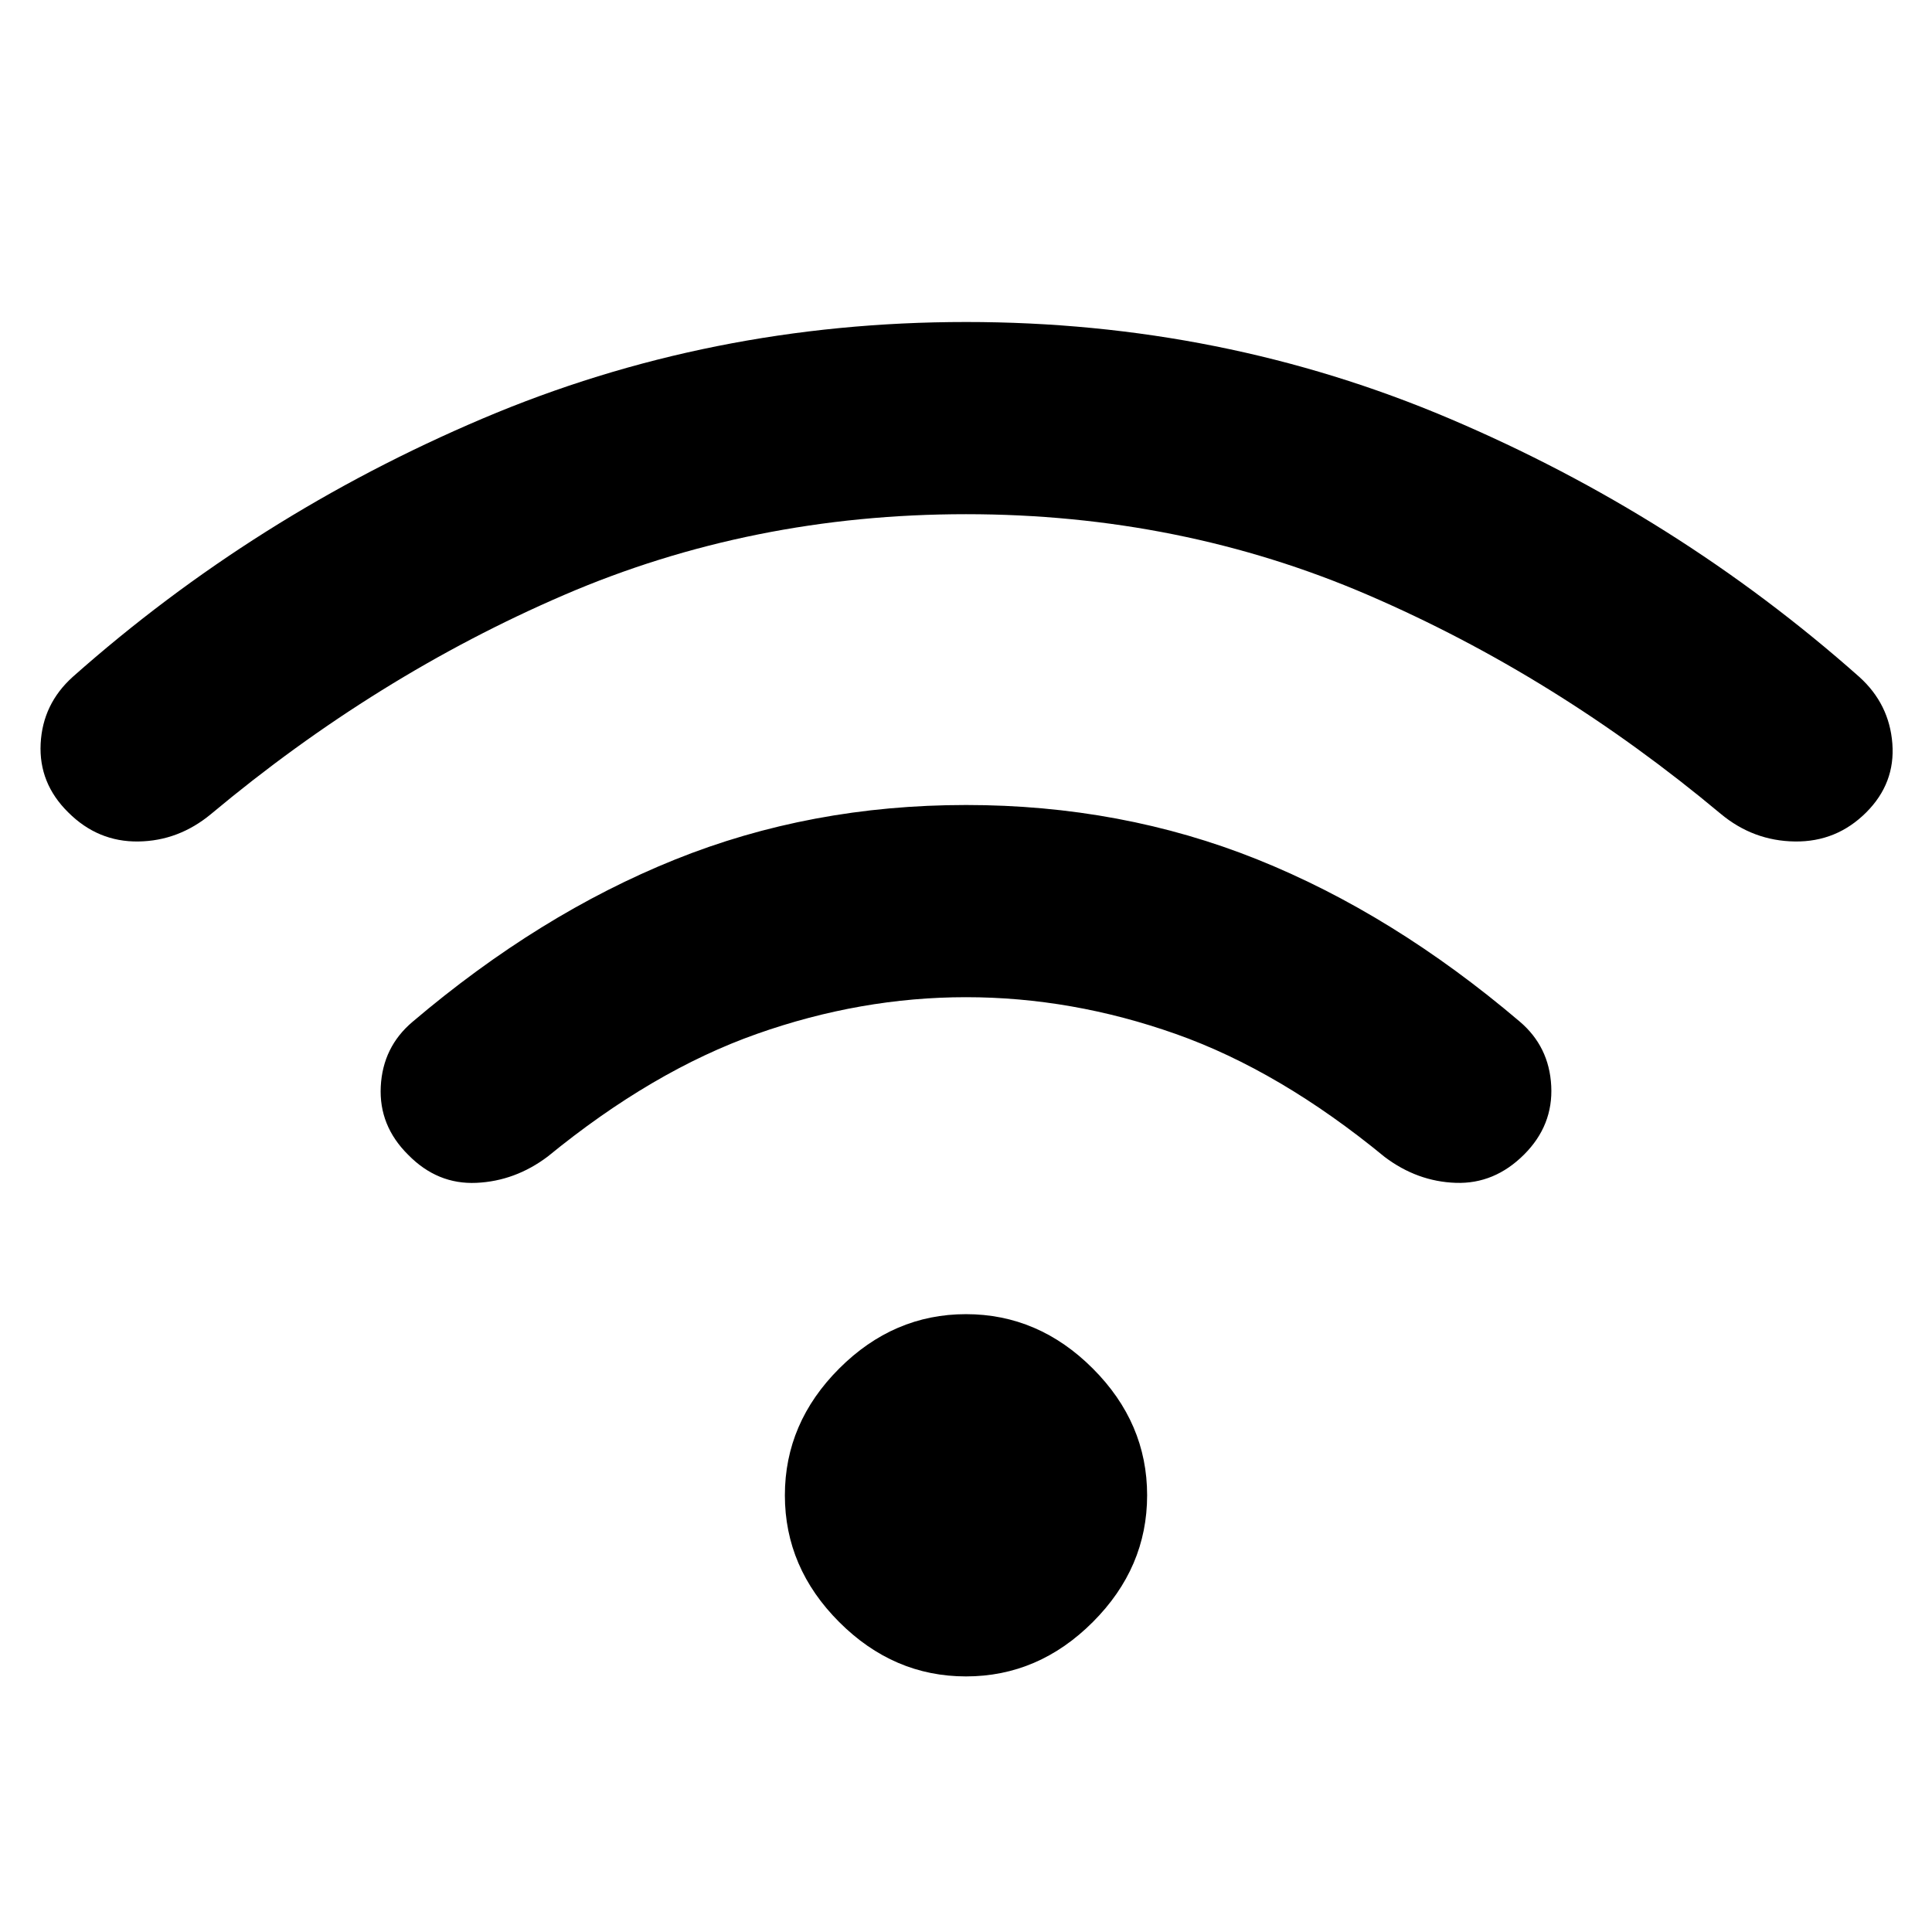 <svg xmlns="http://www.w3.org/2000/svg" width="48" height="48" viewBox="0 -960 960 960"><path d="M480-127q-36 0-63-27t-27-63q0-36 27-63t63-27q36 0 63 27t27 63q0 36-27 63t-63 27Zm0-433q77.28 0 144.68 27.02 67.41 27.02 130.41 80.55 14.71 12.47 15.71 32.05t-13.47 34.05q-14.72 14.72-33.92 14.08-19.19-.64-35.39-12.88-52.04-42.8-103.75-61.09Q532.57-464.5 480-464.5q-52.33 0-104.03 18.28-51.71 18.29-103.75 60.85-16.2 12.24-35.51 13.12-19.32.88-33.8-13.84-14.71-14.48-13.71-34.05 1-19.58 15.71-32.06 63-53.52 130.41-80.66Q402.72-560 480-560Zm0-240q127.28 0 240.3 48.02 113.03 48.02 203.55 128.31 14.95 13.47 16.45 33.17 1.5 19.7-12.97 34.17-14.72 14.72-35.42 14.46-20.69-.26-36.89-13.74-82.04-68.56-175.25-108.73Q586.57-704.5 480-704.5q-106.57 0-199.77 40.16-93.21 40.17-175.25 108.73-16.2 13.48-36.27 13.74-20.08.26-34.8-14.46Q19.2-570.8 20.2-590.5q1-19.7 15.95-33.17 90.52-80.29 203.55-128.31Q352.72-800 480-800Z"/></svg>